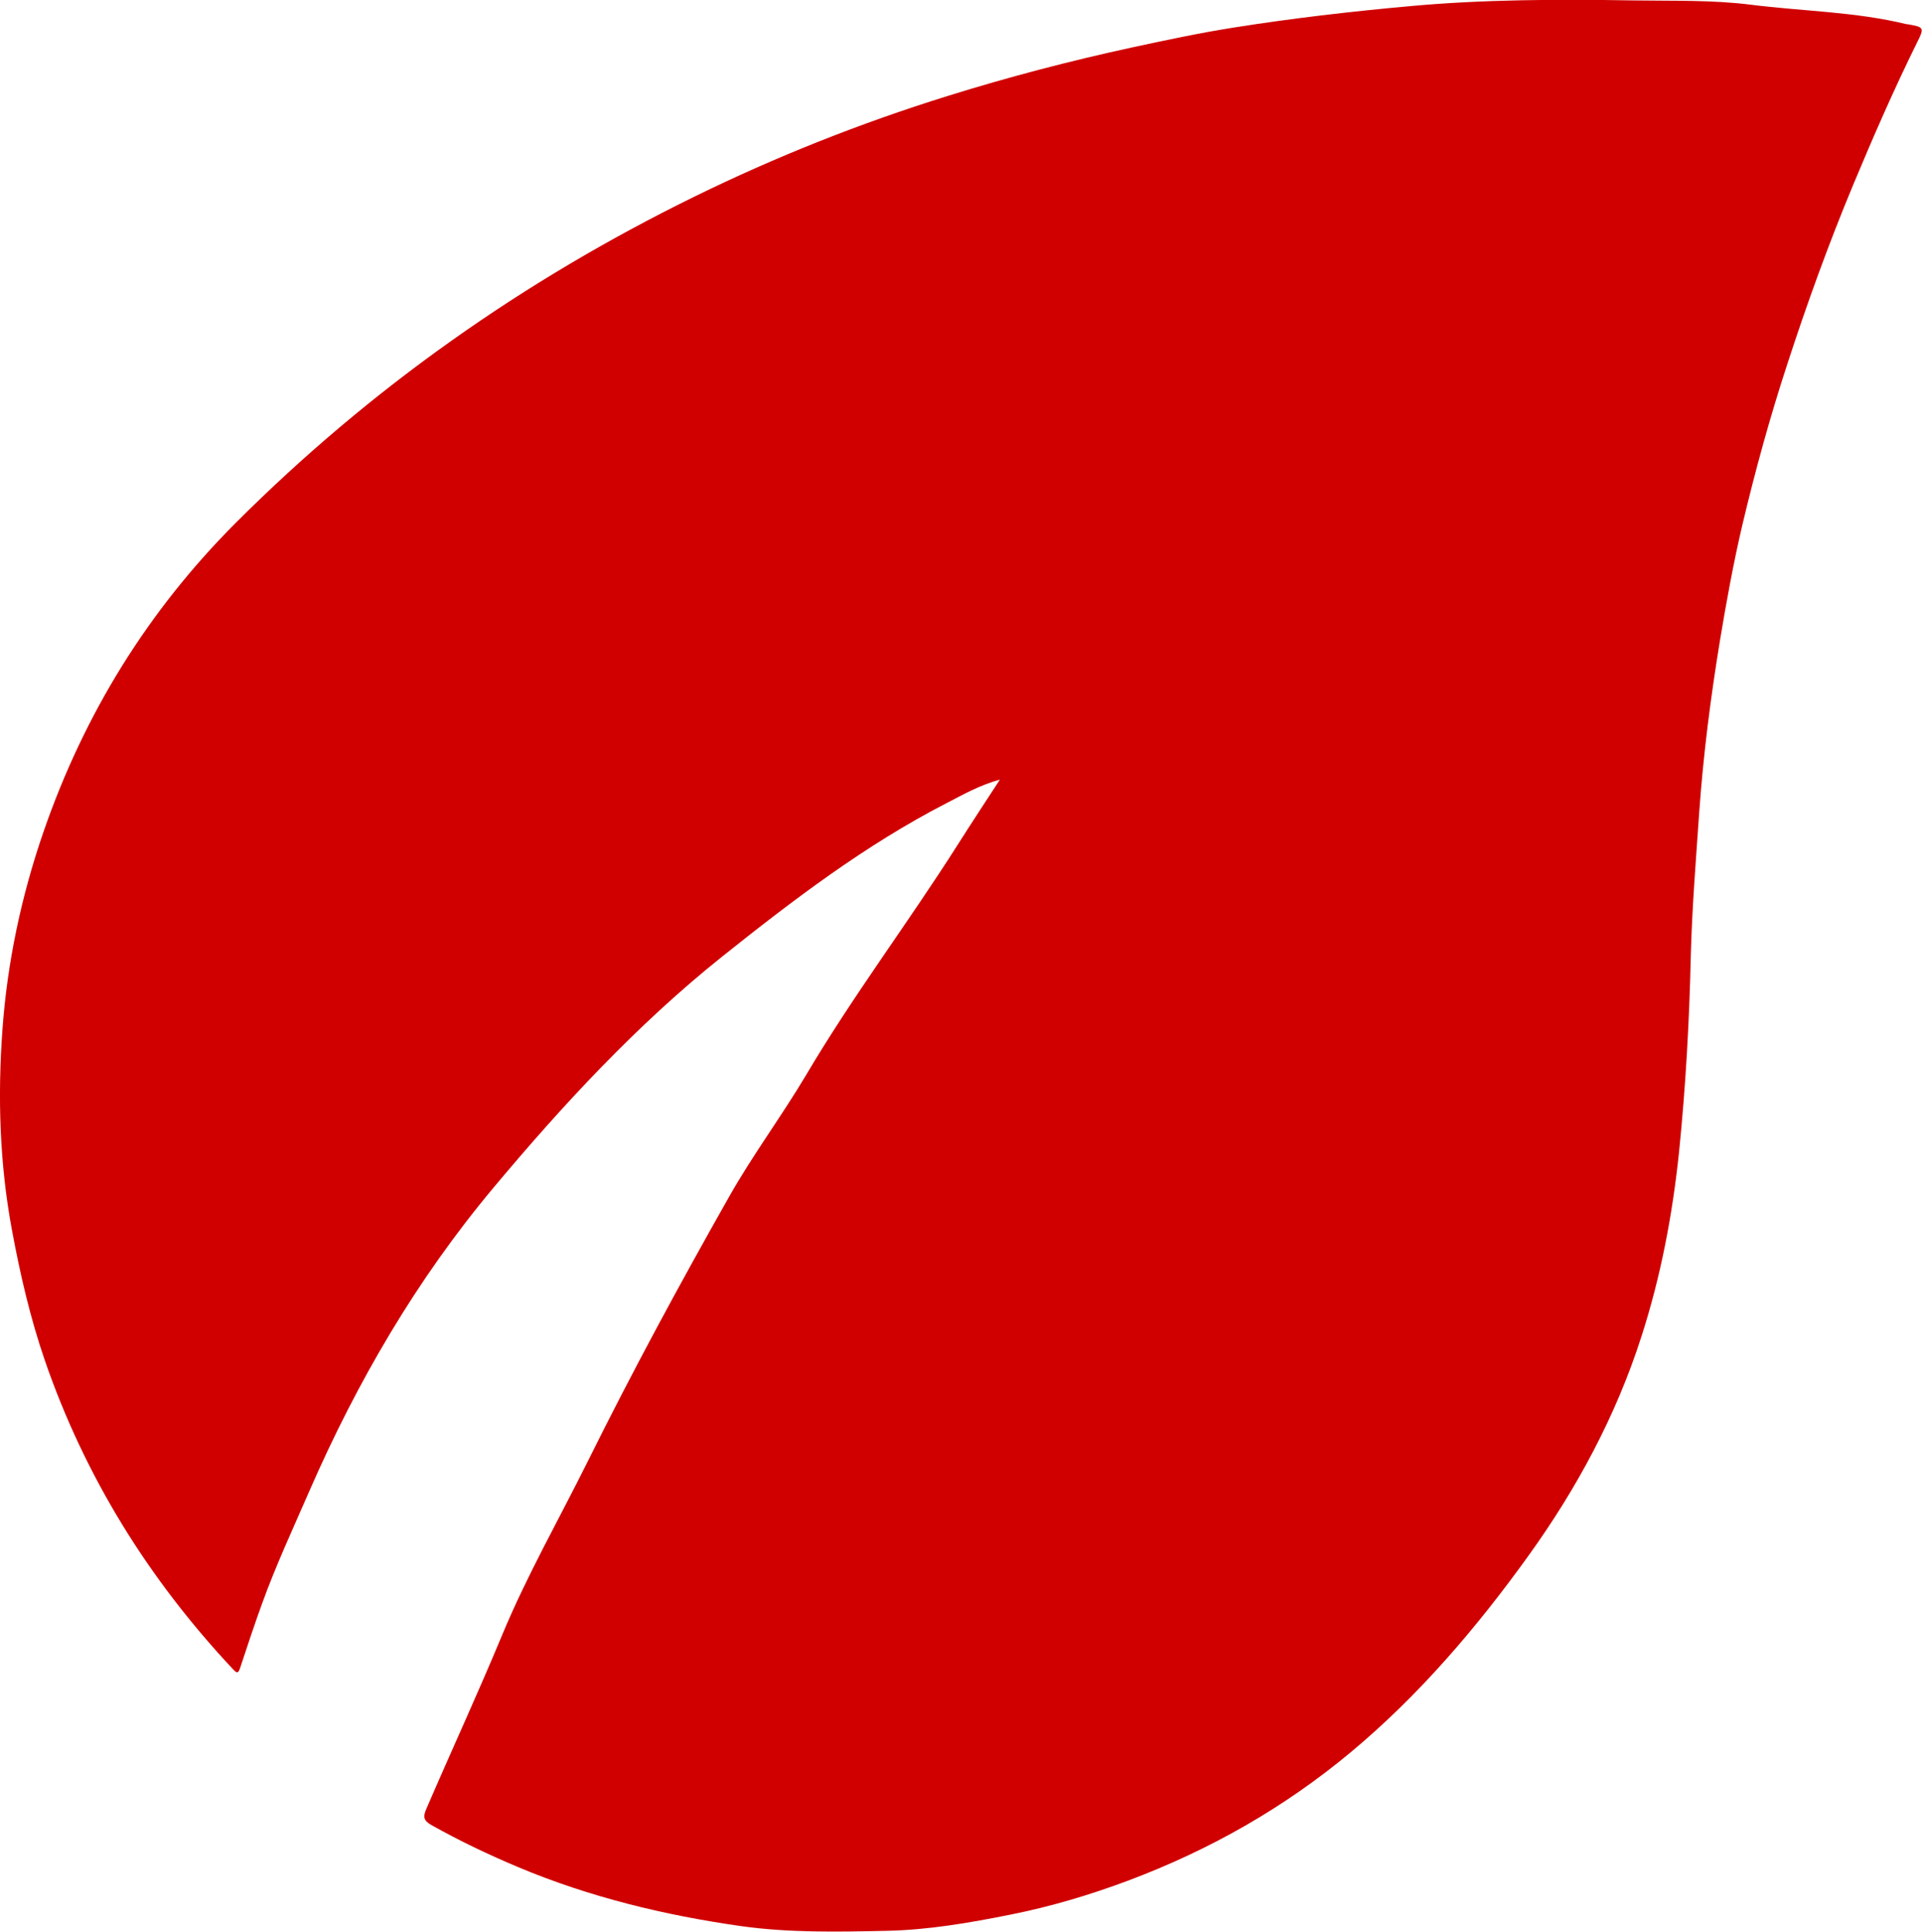 <?xml version="1.0" encoding="UTF-8"?>
<svg xmlns="http://www.w3.org/2000/svg" id="Layer_2" data-name="Layer 2" viewBox="0 0 93.69 94.17">
  <defs>
    <style>
      .cls-1 {
        fill: #d00000;
      }
    </style>
  </defs>
  <g id="Layer_1-2" data-name="Layer 1">
    <path class="cls-1" d="m48.78,37.99c-1.03.28-1.82.74-2.64,1.16-3.96,2.04-7.48,4.72-10.95,7.49-4.16,3.33-7.73,7.19-11.13,11.25-3.75,4.48-6.64,9.44-8.97,14.77-.8,1.84-1.65,3.66-2.33,5.55-.37,1.02-.71,2.05-1.05,3.08-.1.3-.16.28-.35.08-4.11-4.38-7.22-9.38-9.18-15.07-.71-2.07-1.2-4.19-1.6-6.35C-.02,56.71-.12,53.46.12,50.18c.24-3.31.93-6.54,2.01-9.66,1.98-5.72,5.08-10.75,9.37-15.04,6.56-6.56,14.04-11.82,22.36-15.9,3.98-1.95,8.09-3.58,12.33-4.9,2.98-.93,6-1.72,9.05-2.38,1.63-.35,3.27-.7,4.92-.96,2.84-.45,5.7-.78,8.56-1.04,3.62-.33,7.24-.34,10.87-.28,1.92.03,3.85-.03,5.76.21,2.53.32,5.1.34,7.59.95.01,0,.03,0,.04,0,.81.14.84.16.46.91-1.13,2.29-2.15,4.63-3.13,6.98-1.18,2.84-2.23,5.74-3.18,8.66-.85,2.59-1.57,5.22-2.2,7.87-.43,1.84-.77,3.7-1.08,5.57-.46,2.8-.82,5.6-1.02,8.43-.16,2.33-.35,4.65-.41,6.99-.07,3.18-.25,6.37-.57,9.54-.32,3.07-.89,6.09-1.84,9.03-1.24,3.86-3.14,7.39-5.5,10.67-2.53,3.52-5.33,6.8-8.66,9.58-3.25,2.71-6.88,4.77-10.85,6.26-1.87.7-3.78,1.27-5.74,1.66-2,.4-4.01.75-6.06.79-2.36.05-4.73.1-7.08-.23-3.73-.53-7.37-1.41-10.85-2.87-1.45-.61-2.86-1.28-4.23-2.05-.39-.22-.43-.4-.26-.79,1.22-2.83,2.51-5.62,3.69-8.46,1.22-2.94,2.79-5.68,4.2-8.52,2.16-4.36,4.48-8.64,6.88-12.88,1.15-2.03,2.55-3.91,3.74-5.91,2.28-3.86,4.98-7.43,7.38-11.21.66-1.04,1.33-2.06,2.08-3.21Z"></path>
  </g>
</svg>
